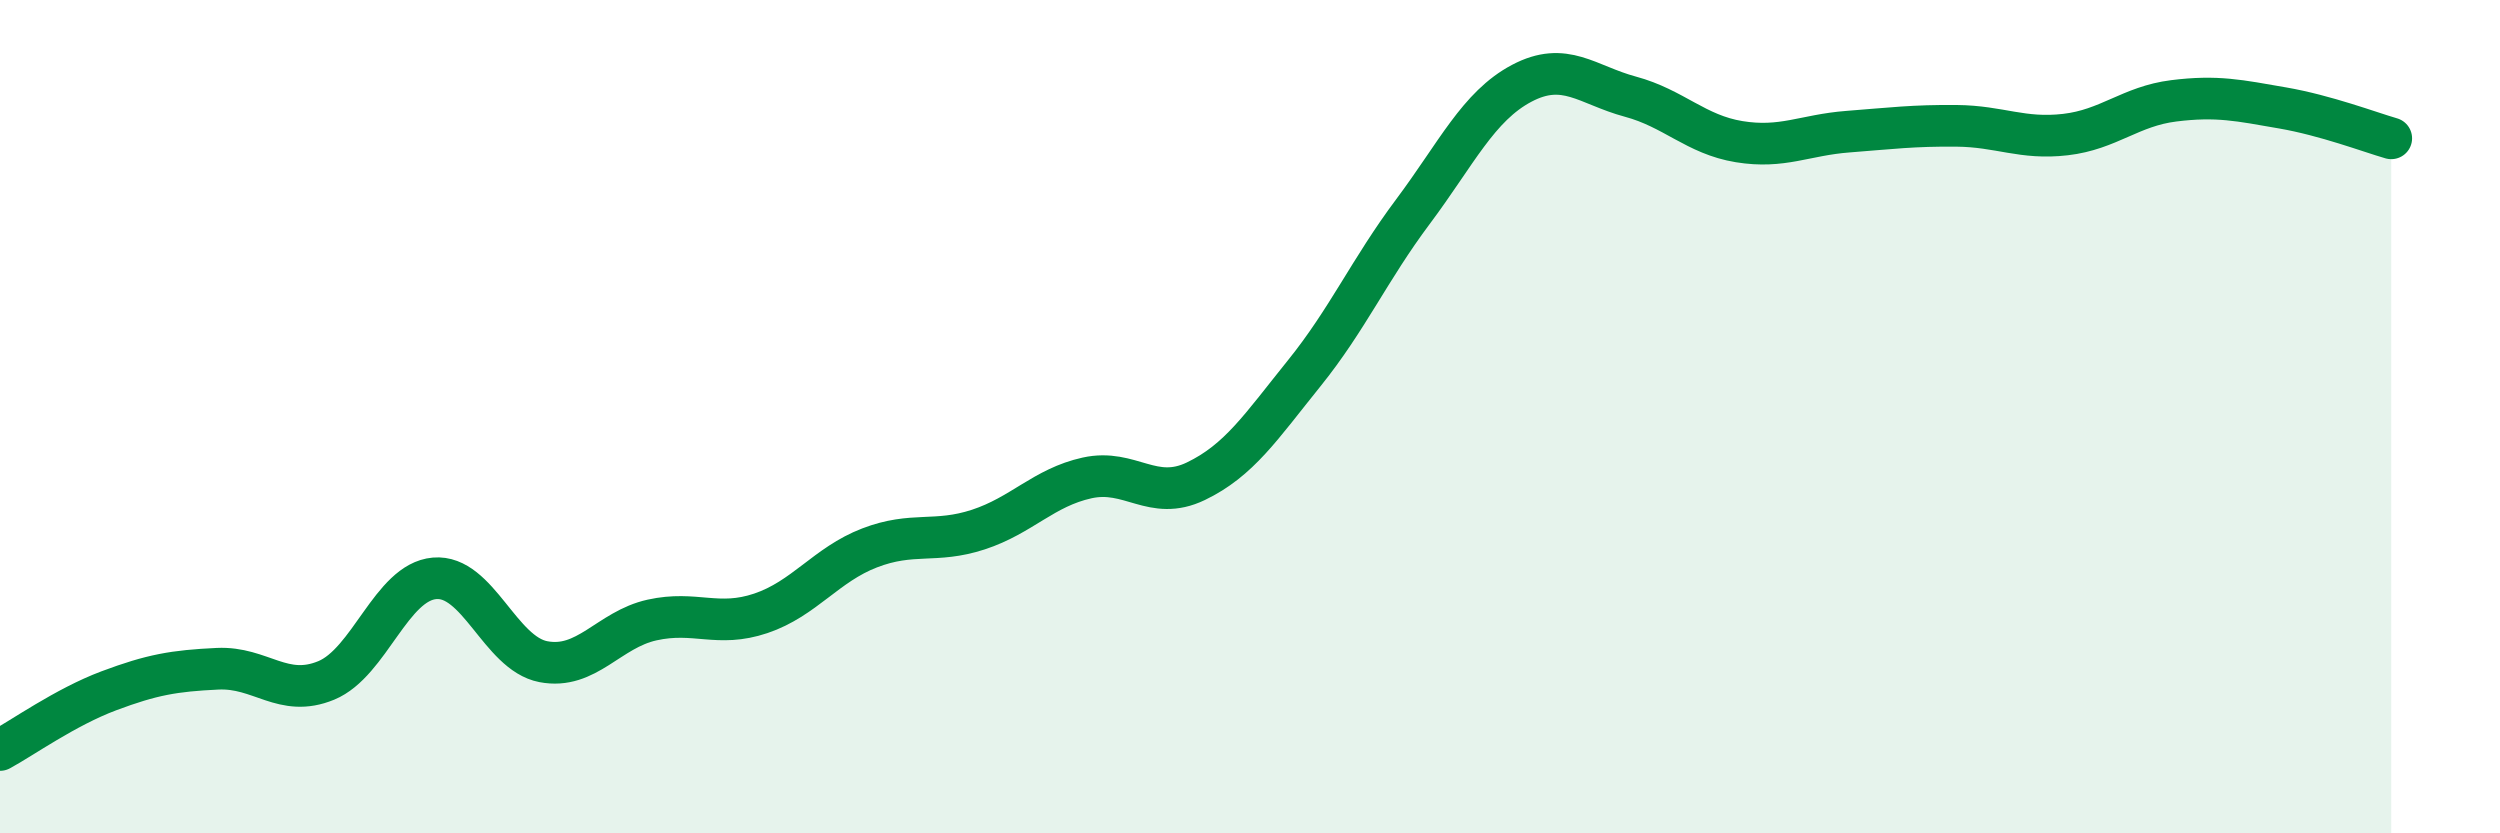 
    <svg width="60" height="20" viewBox="0 0 60 20" xmlns="http://www.w3.org/2000/svg">
      <path
        d="M 0,18 C 0.52,17.72 1.57,16.97 2.61,16.58 C 3.65,16.19 4.18,16.1 5.22,16.05 C 6.26,16 6.79,16.76 7.83,16.33 C 8.87,15.9 9.39,13.97 10.43,13.88 C 11.47,13.79 12,15.68 13.04,15.88 C 14.08,16.08 14.61,15.11 15.65,14.88 C 16.69,14.65 17.22,15.07 18.26,14.72 C 19.3,14.37 19.83,13.55 20.87,13.15 C 21.91,12.75 22.44,13.05 23.48,12.71 C 24.52,12.37 25.05,11.7 26.09,11.47 C 27.13,11.24 27.66,12.05 28.7,11.55 C 29.74,11.05 30.26,10.25 31.3,8.96 C 32.34,7.67 32.87,6.47 33.91,5.08 C 34.95,3.69 35.48,2.55 36.52,2 C 37.56,1.45 38.09,2.04 39.13,2.32 C 40.17,2.6 40.7,3.23 41.74,3.4 C 42.78,3.57 43.31,3.24 44.35,3.16 C 45.39,3.08 45.92,3.01 46.96,3.02 C 48,3.03 48.53,3.35 49.57,3.23 C 50.61,3.11 51.13,2.55 52.17,2.42 C 53.21,2.29 53.74,2.41 54.78,2.59 C 55.82,2.77 56.87,3.17 57.39,3.32L57.39 20L0 20Z"
        fill="#008740"
        opacity="0.1"
        stroke-linecap="round"
        stroke-linejoin="round"
      />
      <path
        d="M 0,18 C 0.52,17.72 1.57,16.97 2.61,16.58 C 3.65,16.19 4.18,16.1 5.22,16.05 C 6.26,16 6.79,16.76 7.83,16.33 C 8.87,15.9 9.39,13.97 10.43,13.88 C 11.47,13.79 12,15.68 13.04,15.88 C 14.08,16.08 14.61,15.11 15.65,14.88 C 16.69,14.65 17.22,15.07 18.26,14.72 C 19.3,14.37 19.83,13.55 20.87,13.15 C 21.91,12.75 22.44,13.05 23.48,12.71 C 24.52,12.37 25.05,11.7 26.09,11.47 C 27.13,11.24 27.66,12.05 28.7,11.55 C 29.74,11.05 30.26,10.25 31.3,8.96 C 32.34,7.67 32.87,6.47 33.91,5.08 C 34.95,3.69 35.48,2.55 36.52,2 C 37.56,1.45 38.09,2.04 39.13,2.32 C 40.17,2.6 40.7,3.23 41.74,3.4 C 42.78,3.57 43.31,3.24 44.35,3.16 C 45.39,3.08 45.92,3.01 46.96,3.02 C 48,3.03 48.53,3.35 49.57,3.23 C 50.61,3.11 51.13,2.55 52.17,2.42 C 53.21,2.29 53.74,2.41 54.78,2.59 C 55.82,2.77 56.87,3.17 57.39,3.32"
        stroke="#008740"
        stroke-width="1"
        fill="none"
        stroke-linecap="round"
        stroke-linejoin="round"
      />
    </svg>
  